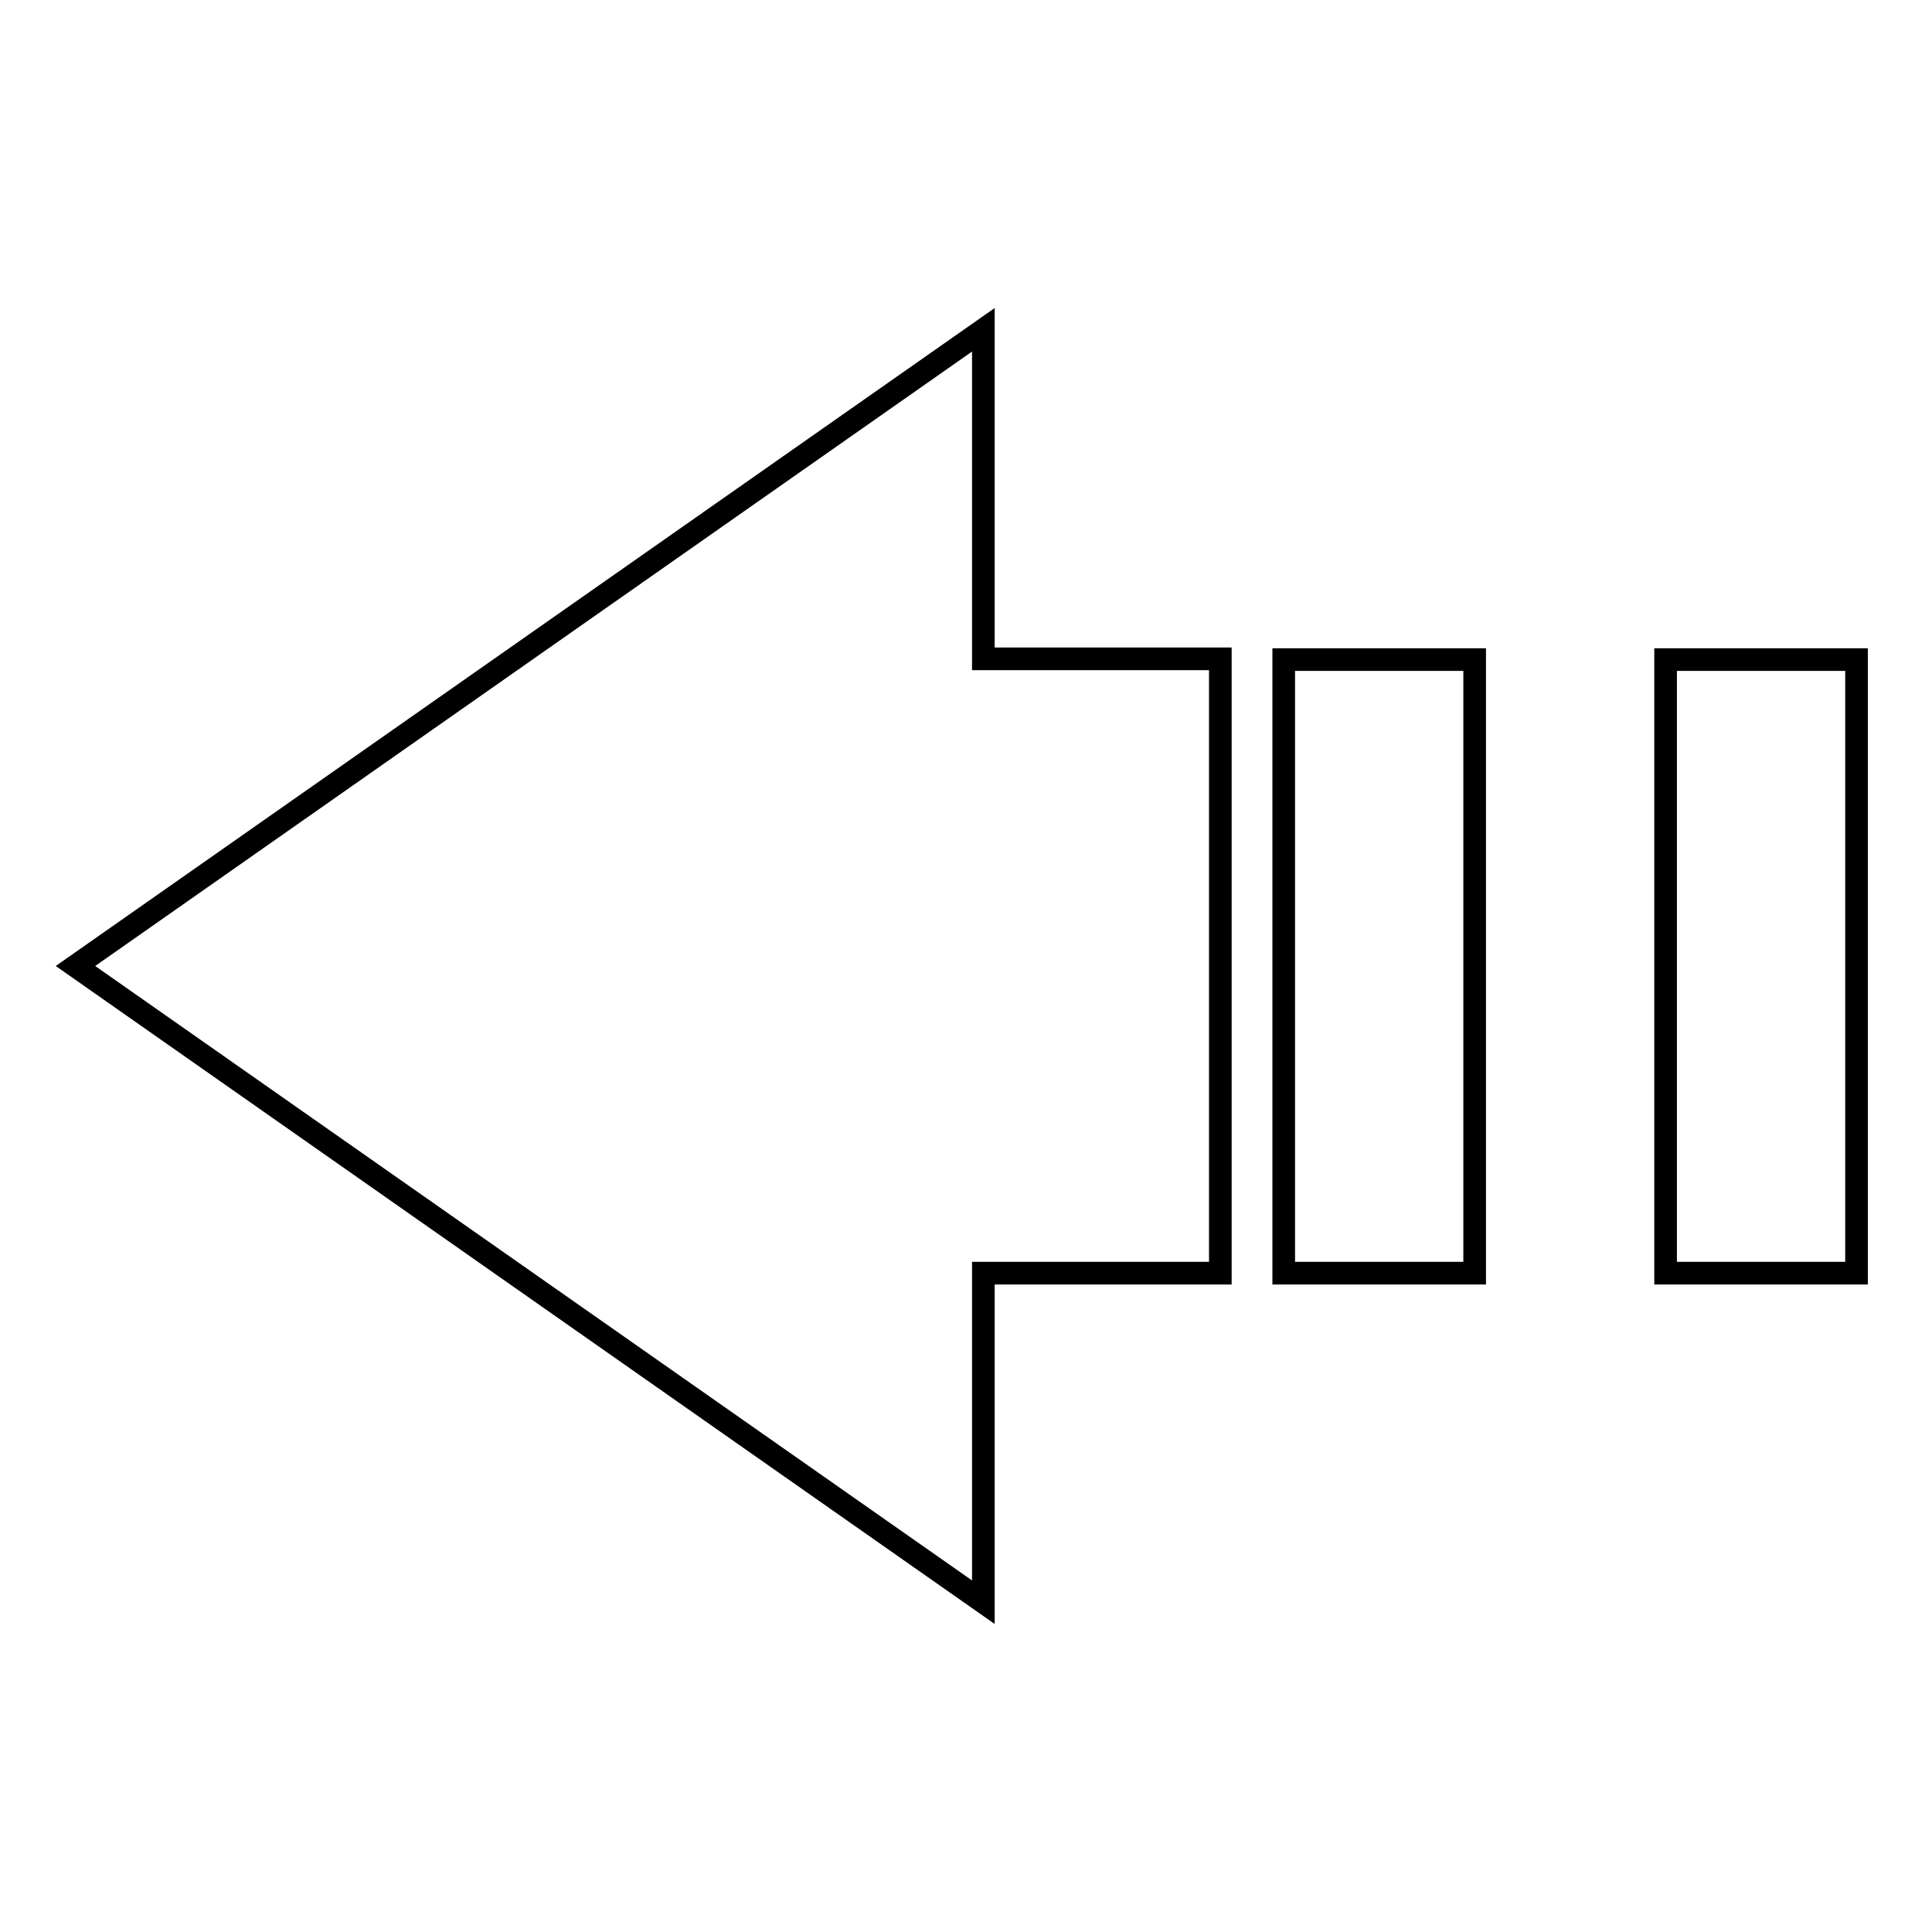 <?xml version="1.0" encoding="utf-8"?>
<!-- Svg Vector Icons : http://www.onlinewebfonts.com/icon -->
<!DOCTYPE svg PUBLIC "-//W3C//DTD SVG 1.1//EN" "http://www.w3.org/Graphics/SVG/1.1/DTD/svg11.dtd">
<svg version="1.1" xmlns="http://www.w3.org/2000/svg" xmlns:xlink="http://www.w3.org/1999/xlink" x="0px" y="0px" viewBox="0 0 256 256" enable-background="new 0 0 256 256" xml:space="preserve">
<g><g><path stroke-width="3" fill-opacity="0" stroke="#000000"  d="M170.1,168.7h25.3V87.4h-25.3V168.7z M130.3,43.7L10,128l120.3,84.3v-43.6h31.4V87.3h-31.4V43.7z M220.7,87.4v81.3H246V87.4H220.7z"/></g></g>
</svg>